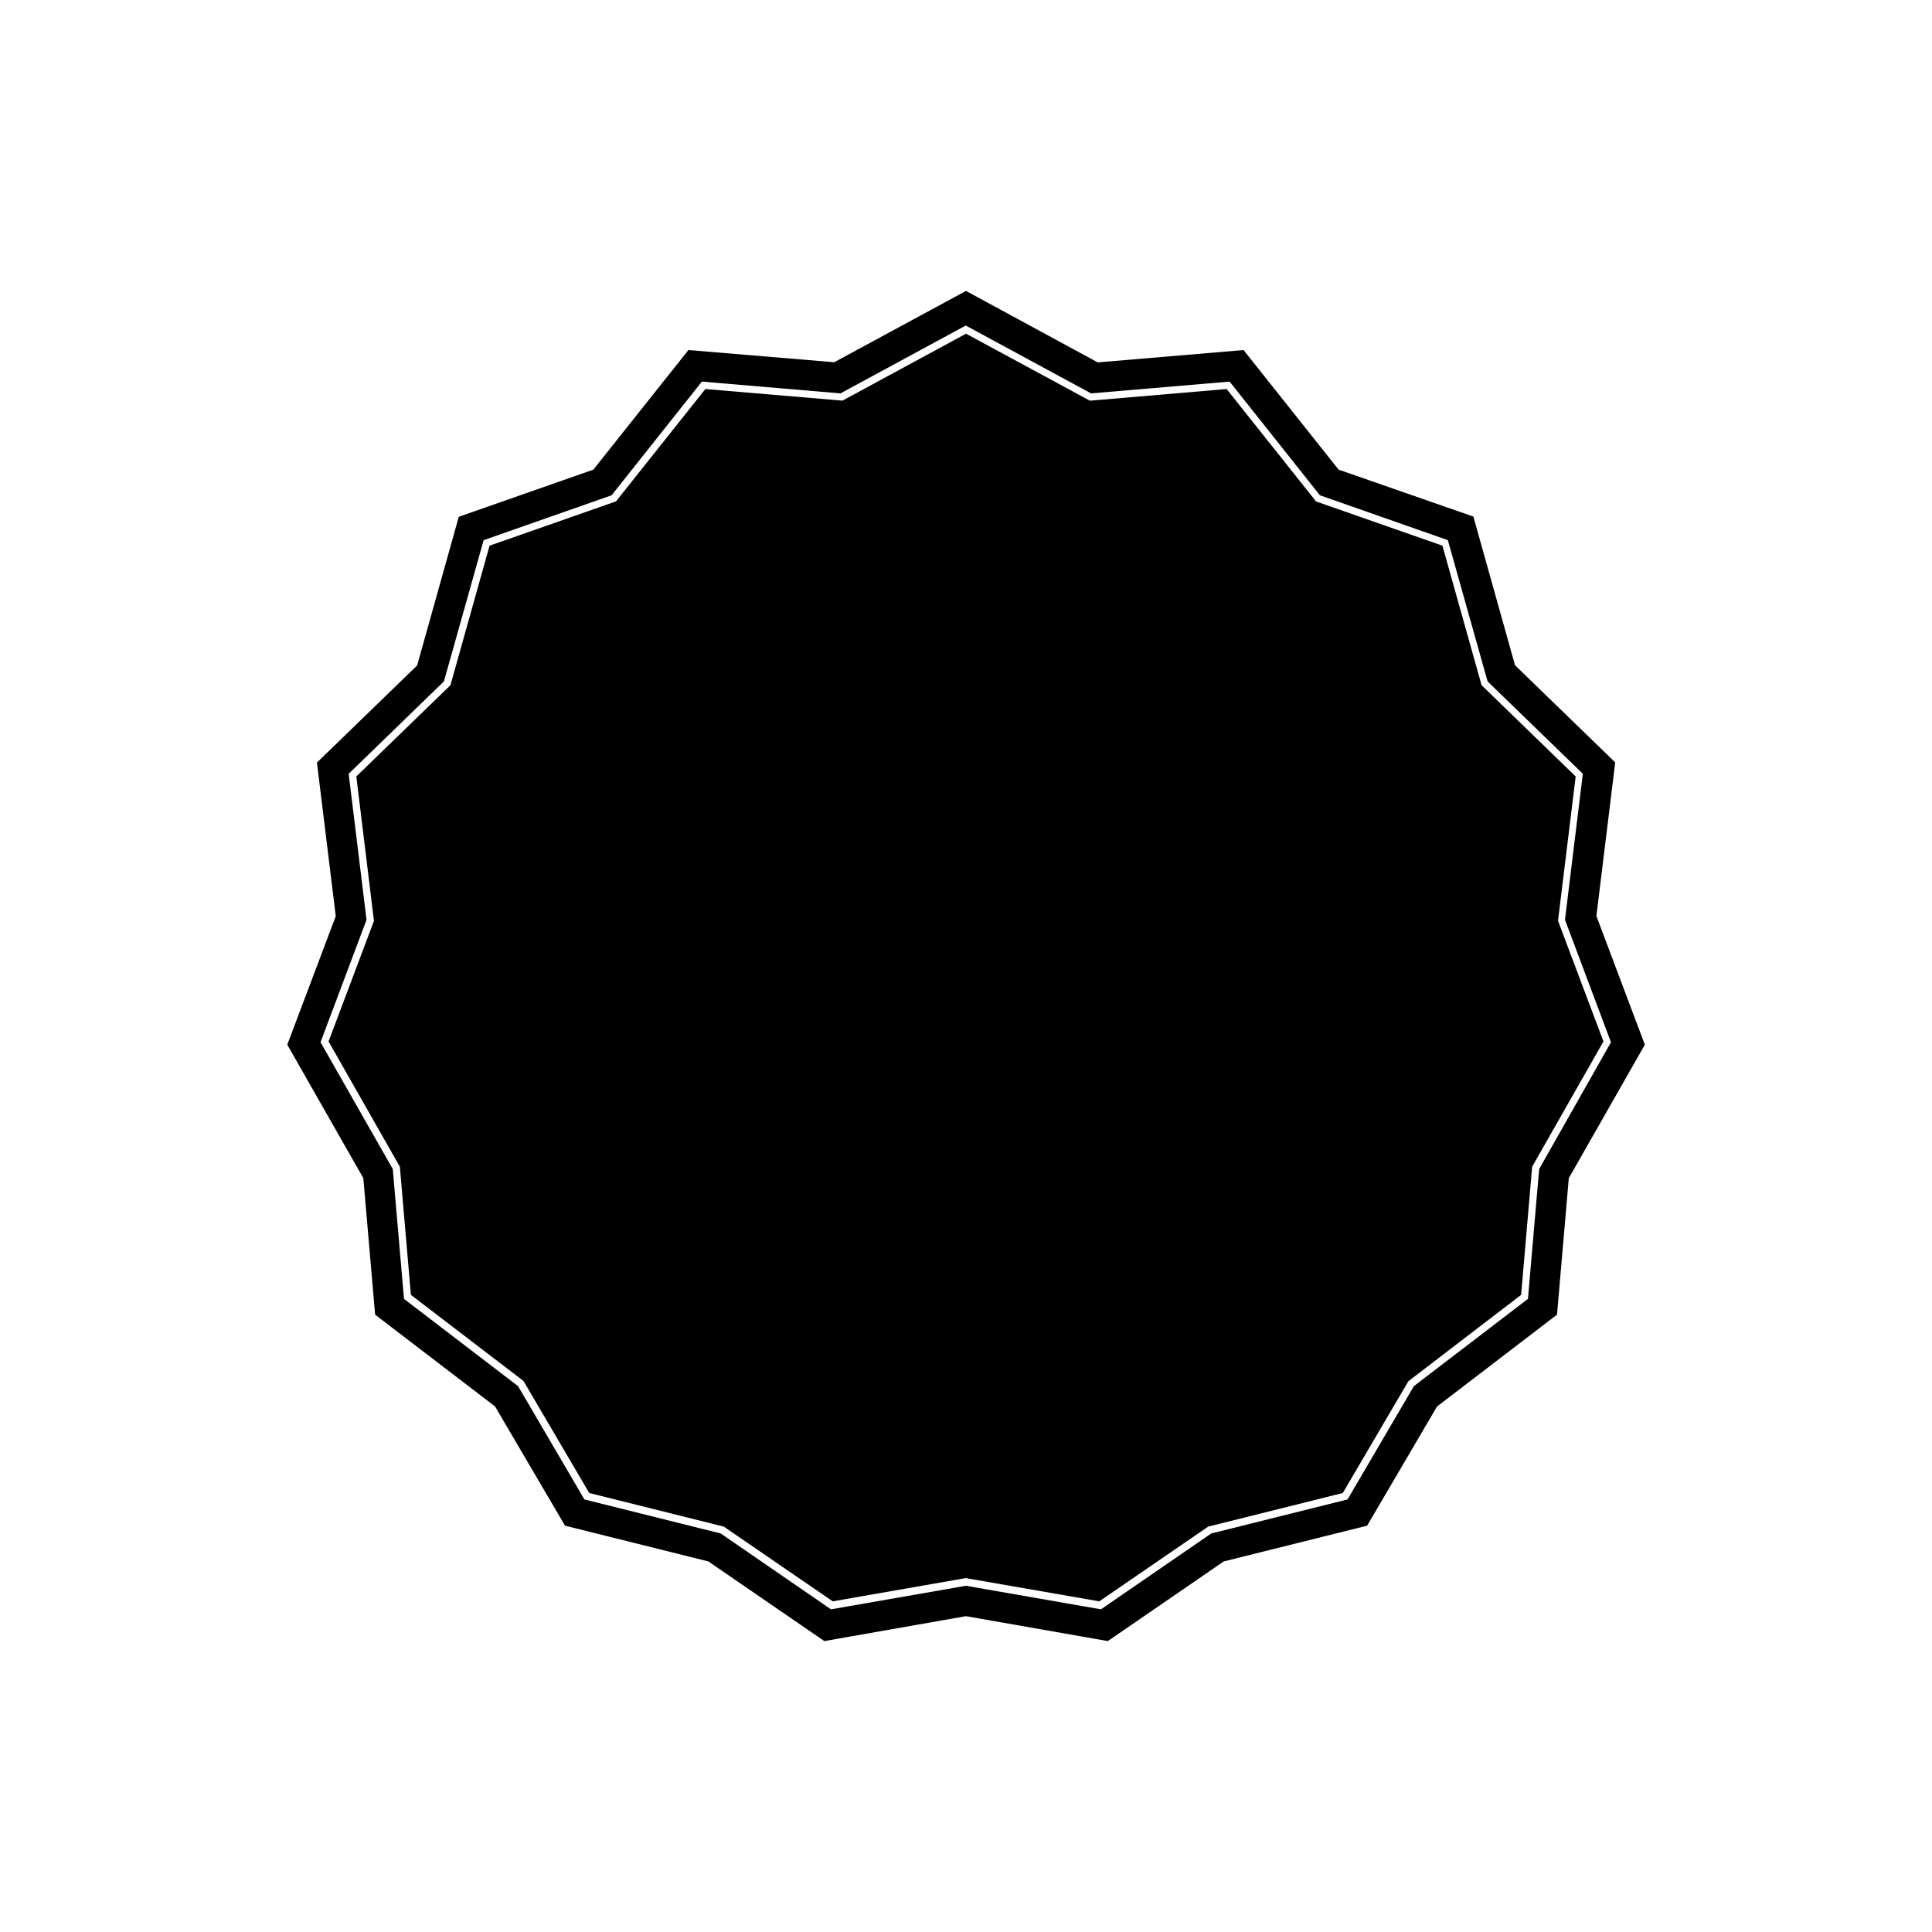 <?xml version="1.0" encoding="UTF-8"?>
<!-- Uploaded to: ICON Repo, www.svgrepo.com, Generator: ICON Repo Mixer Tools -->
<svg fill="#000000" width="800px" height="800px" version="1.1" viewBox="144 144 512 512" xmlns="http://www.w3.org/2000/svg">
 <g>
  <path d="m556.89 388.01 4.684-38.238-24.938-24.184-10.379-36.98-33.254-11.637-0.25-0.102-23.68-29.773-35.973 3.07h-0.301l-32.797-17.734-32.547 17.637-0.254 0.098-36.273-3.07-23.68 29.773-33.504 11.738-10.375 36.98-24.941 24.184 4.637 37.988 0.051 0.25-12.043 31.992 18.895 33.199 2.922 33.957 29.723 22.723 0.152 0.152 17.383 29.625 35.668 8.914 28.867 19.801 35.168-6.144h0.152l35.316 6.144 28.715-19.699 0.152-0.102 35.672-8.914 17.379-29.625 29.875-22.875 2.922-33.957 18.895-33.199z"/>
  <path d="m567.06 386.75 4.988-40.707-26.551-25.746-11.035-39.398-35.719-12.445-25.191-31.688-38.641 3.273-34.914-18.941-34.914 18.895-38.645-3.227-25.191 31.691-35.668 12.496-11.035 39.398-26.551 25.738 4.988 40.707-12.848 34.059 20.152 35.367 3.125 36.172 31.789 24.336 18.539 31.59 37.988 9.473 30.73 21.109 37.539-6.602 37.586 6.602 30.73-21.109 37.988-9.473 18.539-31.59 31.789-24.336 3.125-36.172 20.152-35.367zm-15.164 67.055-2.973 34.41-30.23 23.125-17.582 30.027-36.125 9.02-29.223 20.102-35.77-6.246-35.77 6.246-29.223-20.102-36.125-9.02-17.582-30.027-30.23-23.125-2.973-34.41-19.145-33.605 12.191-32.445-4.734-38.691 25.242-24.484 10.531-37.434 33.906-11.891 23.93-30.129 36.727 3.125 33.199-17.984 33.199 17.984 36.727-3.125 23.93 30.129 33.906 11.891 10.531 37.434 24.887 24.133 0.352 0.352-4.734 38.691 12.191 32.445z"/>
 </g>
</svg>